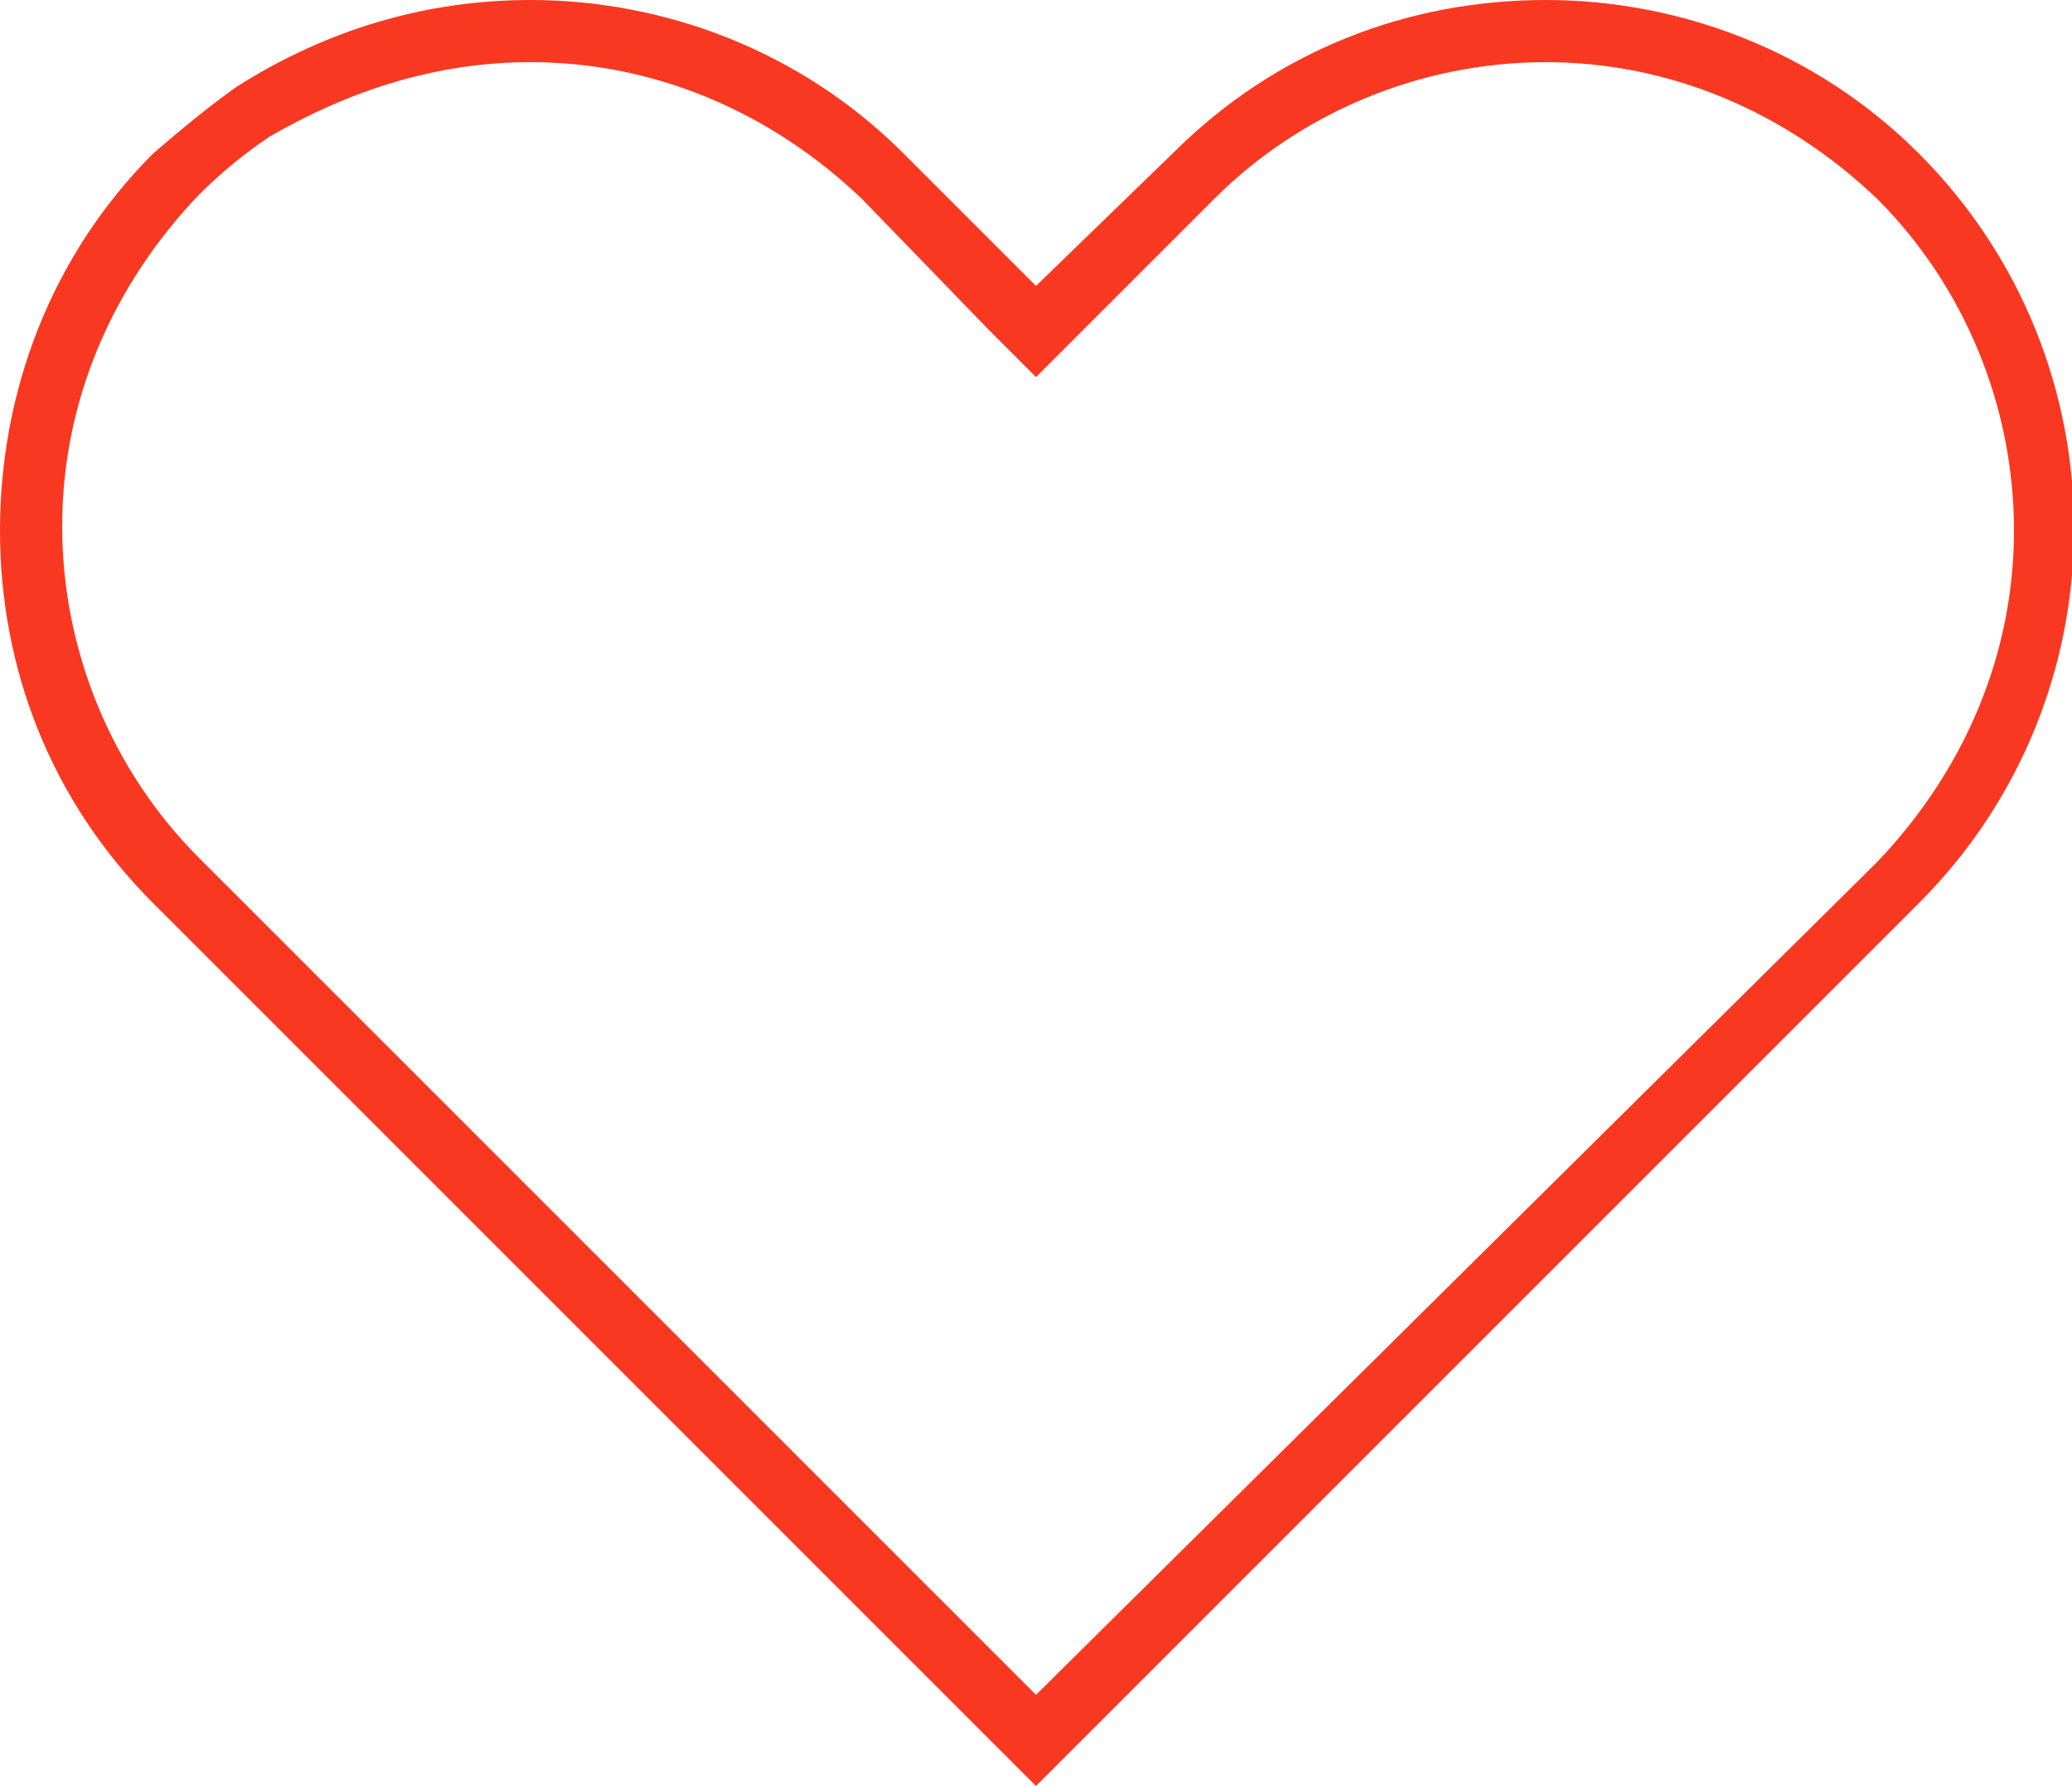 <?xml version="1.0" encoding="UTF-8"?> <svg xmlns="http://www.w3.org/2000/svg" xmlns:xlink="http://www.w3.org/1999/xlink" version="1.1" id="Calque_1" x="0px" y="0px" width="50px" height="43.1px" viewBox="0 0 50 43.1" style="enable-background:new 0 0 50 43.1;" xml:space="preserve"> <style type="text/css"> .st0{fill:#F93821;} </style> <g> <path class="st0" d="M12.8,1.5c3,0,5.8,1.2,8,3.3L23.9,8L25,9.1L26.1,8l3.2-3.2c2.1-2.1,5-3.3,8-3.3s5.8,1.2,8,3.3 c2.1,2.1,3.3,5,3.3,8s-1.2,5.8-3.3,8L25,40.9L4.8,20.7c-2.1-2.1-3.3-5-3.3-8s1.2-5.8,3.3-8c0.5-0.5,1.1-1,1.7-1.4 C8.4,2.2,10.5,1.5,12.8,1.5 M12.8,0c-2.5,0-4.9,0.7-7.1,2.1c-0.7,0.5-1.3,1-2,1.6C1.2,6.2,0,9.5,0,12.8s1.2,6.5,3.7,9L25,43.1 l21.3-21.3c5-5,5-13.1,0-18.1c-2.5-2.5-5.8-3.7-9-3.7c-3.3,0-6.5,1.2-9,3.7L25,6.9l-3.2-3.2C19.3,1.2,16,0,12.8,0L12.8,0z"></path> </g> </svg> 